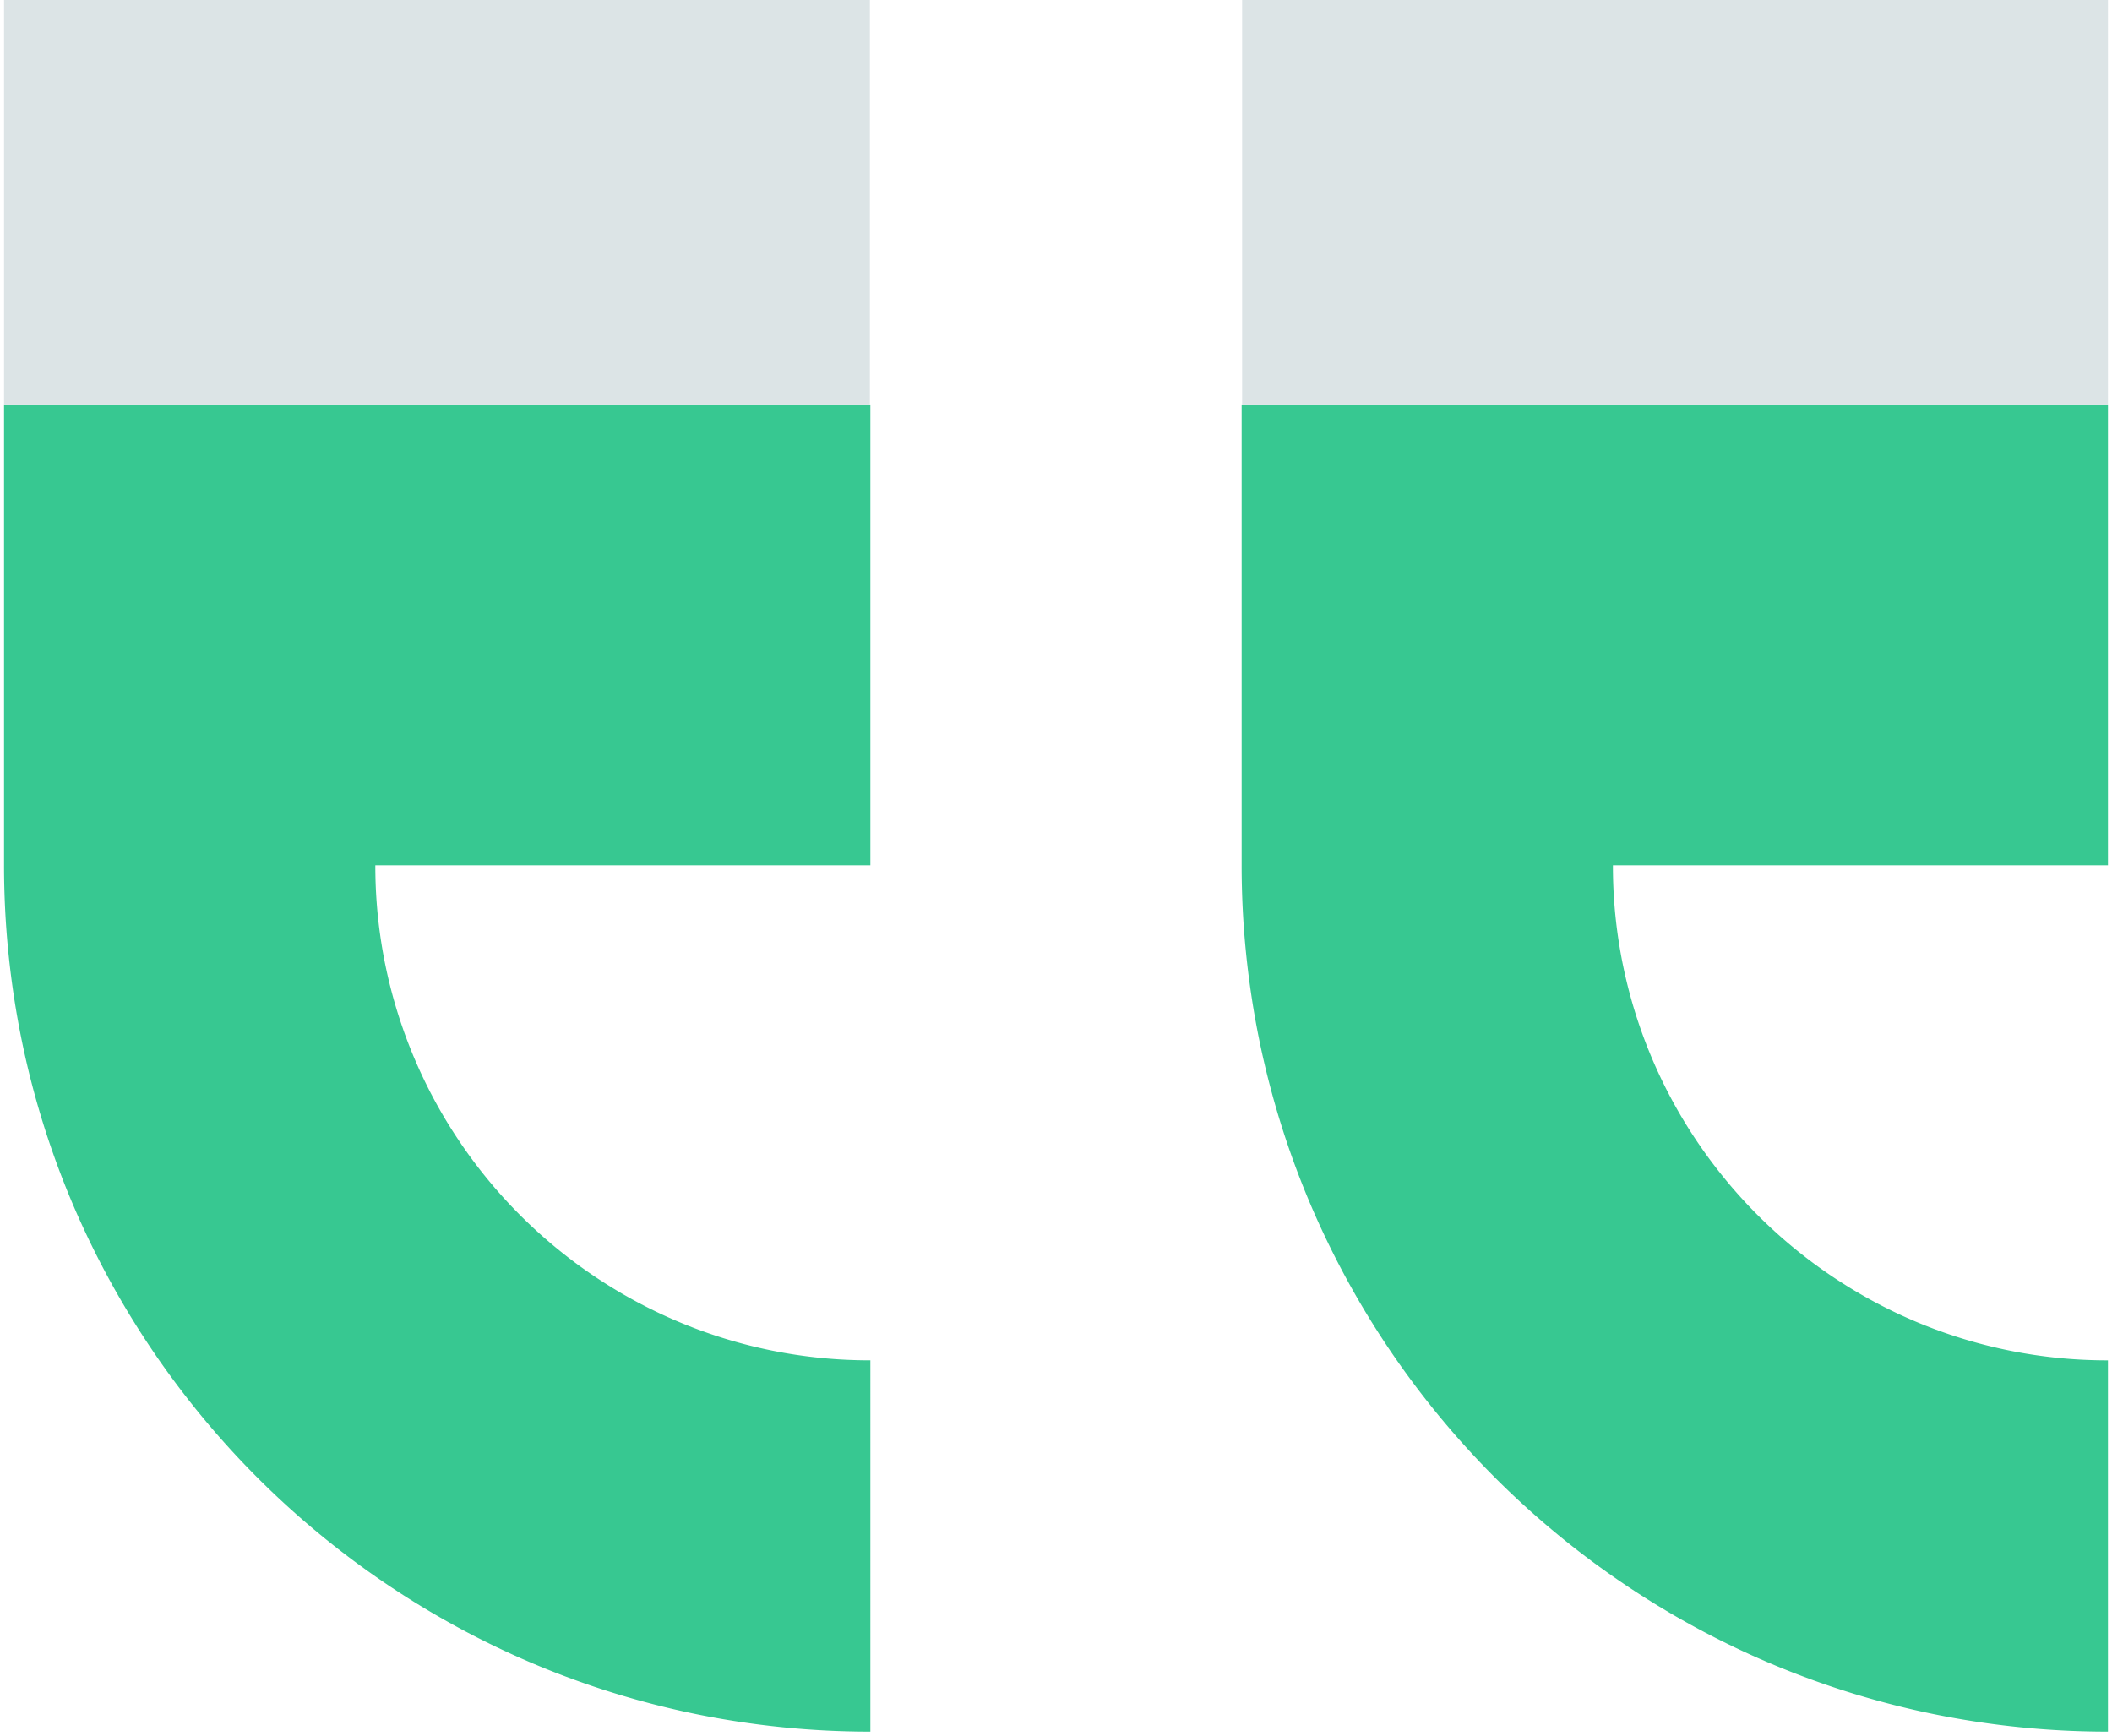 <svg xmlns="http://www.w3.org/2000/svg" width="261" height="214.5" viewBox="0 0 261 214.5"><g transform="translate(-1223.5 -2538)"><path d="M1870,452h-.015a107.8,107.8,0,0,1-21.563-2.174,106.469,106.469,0,0,1-38.282-16.108,107.358,107.358,0,0,1-38.786-47.1,106.529,106.529,0,0,1-6.237-20.1,107.867,107.867,0,0,1-2.175-21.577V288H1870v56.94h-61.177a60.889,60.889,0,0,0,10.449,34.2,61.363,61.363,0,0,0,26.916,22.166A60.785,60.785,0,0,0,1870,406.117Zm-152.942,0h-.015a107.8,107.8,0,0,1-21.563-2.174,106.471,106.471,0,0,1-38.282-16.108,107.358,107.358,0,0,1-38.786-47.1,106.517,106.517,0,0,1-6.237-20.1A107.867,107.867,0,0,1,1610,344.941V288h107.059v56.94h-61.177a60.889,60.889,0,0,0,10.449,34.2,61.363,61.363,0,0,0,26.916,22.166,60.785,60.785,0,0,0,23.812,4.808Z" transform="translate(-386 2300)" fill="#37c891" stroke="rgba(0,0,0,0)" stroke-miterlimit="10" stroke-width="1"/><rect width="107" height="50" transform="translate(1224 2538)" fill="#dce4e6"/><rect width="107" height="50" transform="translate(1377 2538)" fill="#dce4e6"/></g></svg>